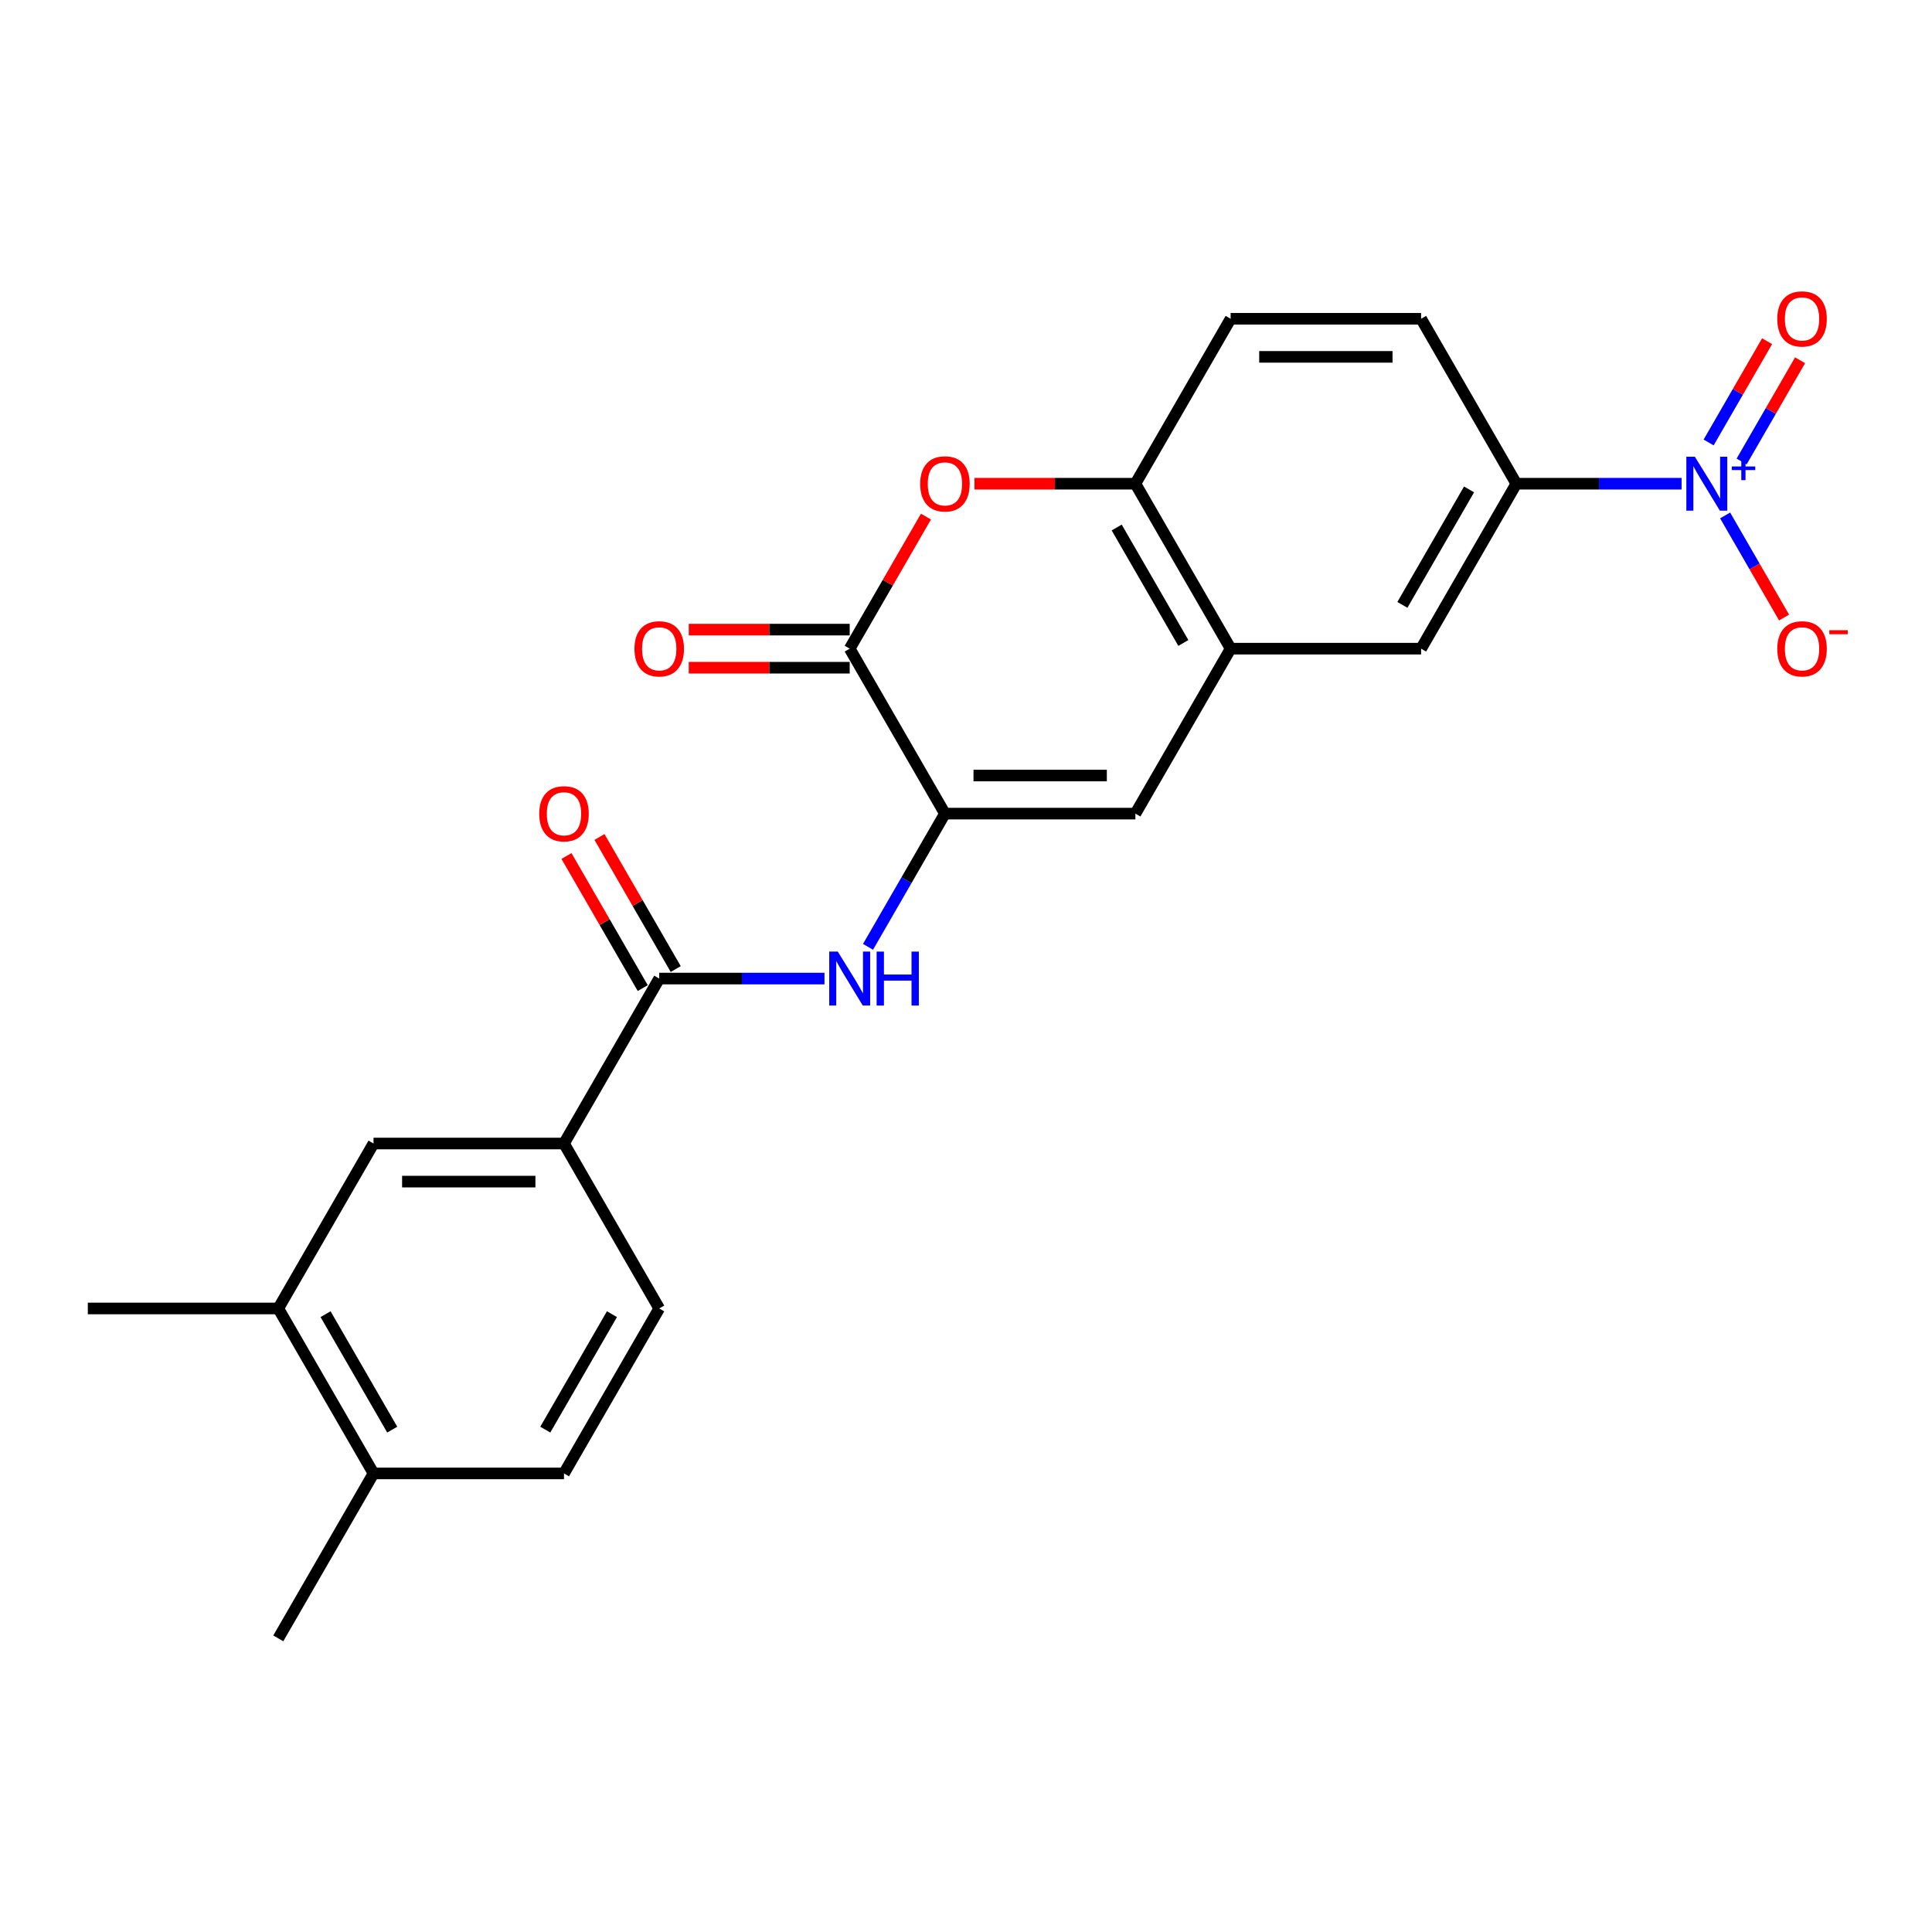 <?xml version='1.0' encoding='iso-8859-1'?>
<svg version='1.1' baseProfile='full'
              xmlns='http://www.w3.org/2000/svg'
                      xmlns:rdkit='http://www.rdkit.org/xml'
                      xmlns:xlink='http://www.w3.org/1999/xlink'
                  xml:space='preserve'
width='1000px' height='1000px' viewBox='0 0 1000 1000'>
<!-- END OF HEADER -->
<rect style='opacity:1.0;fill:#FFFFFF;stroke:none' width='1000' height='1000' x='0' y='0'> </rect>
<path class='bond-1' d='M 489.093,421.127 L 439.8,335.749' style='fill:none;fill-rule:evenodd;stroke:#000000;stroke-width:6px;stroke-linecap:butt;stroke-linejoin:miter;stroke-opacity:1' />
<path class='bond-3' d='M 489.093,421.127 L 587.679,421.127' style='fill:none;fill-rule:evenodd;stroke:#000000;stroke-width:6px;stroke-linecap:butt;stroke-linejoin:miter;stroke-opacity:1' />
<path class='bond-3' d='M 503.881,401.41 L 572.891,401.41' style='fill:none;fill-rule:evenodd;stroke:#000000;stroke-width:6px;stroke-linecap:butt;stroke-linejoin:miter;stroke-opacity:1' />
<path class='bond-4' d='M 489.093,421.127 L 469.188,455.604' style='fill:none;fill-rule:evenodd;stroke:#000000;stroke-width:6px;stroke-linecap:butt;stroke-linejoin:miter;stroke-opacity:1' />
<path class='bond-4' d='M 469.188,455.604 L 449.283,490.081' style='fill:none;fill-rule:evenodd;stroke:#0000FF;stroke-width:6px;stroke-linecap:butt;stroke-linejoin:miter;stroke-opacity:1' />
<path class='bond-0' d='M 870.386,250.371 L 827.619,250.371' style='fill:none;fill-rule:evenodd;stroke:#0000FF;stroke-width:6px;stroke-linecap:butt;stroke-linejoin:miter;stroke-opacity:1' />
<path class='bond-0' d='M 827.619,250.371 L 784.852,250.371' style='fill:none;fill-rule:evenodd;stroke:#000000;stroke-width:6px;stroke-linecap:butt;stroke-linejoin:miter;stroke-opacity:1' />
<path class='bond-12' d='M 892.921,266.795 L 908.176,293.218' style='fill:none;fill-rule:evenodd;stroke:#0000FF;stroke-width:6px;stroke-linecap:butt;stroke-linejoin:miter;stroke-opacity:1' />
<path class='bond-12' d='M 908.176,293.218 L 923.432,319.641' style='fill:none;fill-rule:evenodd;stroke:#FF0000;stroke-width:6px;stroke-linecap:butt;stroke-linejoin:miter;stroke-opacity:1' />
<path class='bond-14' d='M 901.459,238.875 L 916.589,212.669' style='fill:none;fill-rule:evenodd;stroke:#0000FF;stroke-width:6px;stroke-linecap:butt;stroke-linejoin:miter;stroke-opacity:1' />
<path class='bond-14' d='M 916.589,212.669 L 931.719,186.464' style='fill:none;fill-rule:evenodd;stroke:#FF0000;stroke-width:6px;stroke-linecap:butt;stroke-linejoin:miter;stroke-opacity:1' />
<path class='bond-14' d='M 884.383,229.017 L 899.513,202.811' style='fill:none;fill-rule:evenodd;stroke:#0000FF;stroke-width:6px;stroke-linecap:butt;stroke-linejoin:miter;stroke-opacity:1' />
<path class='bond-14' d='M 899.513,202.811 L 914.643,176.605' style='fill:none;fill-rule:evenodd;stroke:#FF0000;stroke-width:6px;stroke-linecap:butt;stroke-linejoin:miter;stroke-opacity:1' />
<path class='bond-2' d='M 439.8,335.749 L 459.534,301.568' style='fill:none;fill-rule:evenodd;stroke:#000000;stroke-width:6px;stroke-linecap:butt;stroke-linejoin:miter;stroke-opacity:1' />
<path class='bond-2' d='M 459.534,301.568 L 479.269,267.387' style='fill:none;fill-rule:evenodd;stroke:#FF0000;stroke-width:6px;stroke-linecap:butt;stroke-linejoin:miter;stroke-opacity:1' />
<path class='bond-15' d='M 439.8,325.89 L 398.147,325.89' style='fill:none;fill-rule:evenodd;stroke:#000000;stroke-width:6px;stroke-linecap:butt;stroke-linejoin:miter;stroke-opacity:1' />
<path class='bond-15' d='M 398.147,325.89 L 356.494,325.89' style='fill:none;fill-rule:evenodd;stroke:#FF0000;stroke-width:6px;stroke-linecap:butt;stroke-linejoin:miter;stroke-opacity:1' />
<path class='bond-15' d='M 439.8,345.608 L 398.147,345.608' style='fill:none;fill-rule:evenodd;stroke:#000000;stroke-width:6px;stroke-linecap:butt;stroke-linejoin:miter;stroke-opacity:1' />
<path class='bond-15' d='M 398.147,345.608 L 356.494,345.608' style='fill:none;fill-rule:evenodd;stroke:#FF0000;stroke-width:6px;stroke-linecap:butt;stroke-linejoin:miter;stroke-opacity:1' />
<path class='bond-24' d='M 504.374,250.371 L 546.027,250.371' style='fill:none;fill-rule:evenodd;stroke:#FF0000;stroke-width:6px;stroke-linecap:butt;stroke-linejoin:miter;stroke-opacity:1' />
<path class='bond-24' d='M 546.027,250.371 L 587.679,250.371' style='fill:none;fill-rule:evenodd;stroke:#000000;stroke-width:6px;stroke-linecap:butt;stroke-linejoin:miter;stroke-opacity:1' />
<path class='bond-6' d='M 587.679,421.127 L 636.973,335.749' style='fill:none;fill-rule:evenodd;stroke:#000000;stroke-width:6px;stroke-linecap:butt;stroke-linejoin:miter;stroke-opacity:1' />
<path class='bond-5' d='M 426.747,506.505 L 383.98,506.505' style='fill:none;fill-rule:evenodd;stroke:#0000FF;stroke-width:6px;stroke-linecap:butt;stroke-linejoin:miter;stroke-opacity:1' />
<path class='bond-5' d='M 383.98,506.505 L 341.214,506.505' style='fill:none;fill-rule:evenodd;stroke:#000000;stroke-width:6px;stroke-linecap:butt;stroke-linejoin:miter;stroke-opacity:1' />
<path class='bond-9' d='M 341.214,506.505 L 291.92,591.884' style='fill:none;fill-rule:evenodd;stroke:#000000;stroke-width:6px;stroke-linecap:butt;stroke-linejoin:miter;stroke-opacity:1' />
<path class='bond-16' d='M 349.751,501.576 L 330.017,467.395' style='fill:none;fill-rule:evenodd;stroke:#000000;stroke-width:6px;stroke-linecap:butt;stroke-linejoin:miter;stroke-opacity:1' />
<path class='bond-16' d='M 330.017,467.395 L 310.282,433.214' style='fill:none;fill-rule:evenodd;stroke:#FF0000;stroke-width:6px;stroke-linecap:butt;stroke-linejoin:miter;stroke-opacity:1' />
<path class='bond-16' d='M 332.676,511.435 L 312.941,477.254' style='fill:none;fill-rule:evenodd;stroke:#000000;stroke-width:6px;stroke-linecap:butt;stroke-linejoin:miter;stroke-opacity:1' />
<path class='bond-16' d='M 312.941,477.254 L 293.207,443.072' style='fill:none;fill-rule:evenodd;stroke:#FF0000;stroke-width:6px;stroke-linecap:butt;stroke-linejoin:miter;stroke-opacity:1' />
<path class='bond-7' d='M 636.973,335.749 L 587.679,250.371' style='fill:none;fill-rule:evenodd;stroke:#000000;stroke-width:6px;stroke-linecap:butt;stroke-linejoin:miter;stroke-opacity:1' />
<path class='bond-7' d='M 612.503,332.801 L 577.998,273.036' style='fill:none;fill-rule:evenodd;stroke:#000000;stroke-width:6px;stroke-linecap:butt;stroke-linejoin:miter;stroke-opacity:1' />
<path class='bond-10' d='M 636.973,335.749 L 735.559,335.749' style='fill:none;fill-rule:evenodd;stroke:#000000;stroke-width:6px;stroke-linecap:butt;stroke-linejoin:miter;stroke-opacity:1' />
<path class='bond-18' d='M 587.679,250.371 L 636.973,164.992' style='fill:none;fill-rule:evenodd;stroke:#000000;stroke-width:6px;stroke-linecap:butt;stroke-linejoin:miter;stroke-opacity:1' />
<path class='bond-8' d='M 784.852,250.371 L 735.559,335.749' style='fill:none;fill-rule:evenodd;stroke:#000000;stroke-width:6px;stroke-linecap:butt;stroke-linejoin:miter;stroke-opacity:1' />
<path class='bond-8' d='M 760.382,253.319 L 725.877,313.084' style='fill:none;fill-rule:evenodd;stroke:#000000;stroke-width:6px;stroke-linecap:butt;stroke-linejoin:miter;stroke-opacity:1' />
<path class='bond-19' d='M 784.852,250.371 L 735.559,164.992' style='fill:none;fill-rule:evenodd;stroke:#000000;stroke-width:6px;stroke-linecap:butt;stroke-linejoin:miter;stroke-opacity:1' />
<path class='bond-11' d='M 291.92,591.884 L 193.334,591.884' style='fill:none;fill-rule:evenodd;stroke:#000000;stroke-width:6px;stroke-linecap:butt;stroke-linejoin:miter;stroke-opacity:1' />
<path class='bond-11' d='M 277.132,611.601 L 208.122,611.601' style='fill:none;fill-rule:evenodd;stroke:#000000;stroke-width:6px;stroke-linecap:butt;stroke-linejoin:miter;stroke-opacity:1' />
<path class='bond-20' d='M 291.92,591.884 L 341.214,677.262' style='fill:none;fill-rule:evenodd;stroke:#000000;stroke-width:6px;stroke-linecap:butt;stroke-linejoin:miter;stroke-opacity:1' />
<path class='bond-13' d='M 193.334,591.884 L 144.041,677.262' style='fill:none;fill-rule:evenodd;stroke:#000000;stroke-width:6px;stroke-linecap:butt;stroke-linejoin:miter;stroke-opacity:1' />
<path class='bond-22' d='M 144.041,677.262 L 45.455,677.262' style='fill:none;fill-rule:evenodd;stroke:#000000;stroke-width:6px;stroke-linecap:butt;stroke-linejoin:miter;stroke-opacity:1' />
<path class='bond-26' d='M 144.041,677.262 L 193.334,762.64' style='fill:none;fill-rule:evenodd;stroke:#000000;stroke-width:6px;stroke-linecap:butt;stroke-linejoin:miter;stroke-opacity:1' />
<path class='bond-26' d='M 168.511,680.21 L 203.016,739.975' style='fill:none;fill-rule:evenodd;stroke:#000000;stroke-width:6px;stroke-linecap:butt;stroke-linejoin:miter;stroke-opacity:1' />
<path class='bond-17' d='M 193.334,762.64 L 291.92,762.64' style='fill:none;fill-rule:evenodd;stroke:#000000;stroke-width:6px;stroke-linecap:butt;stroke-linejoin:miter;stroke-opacity:1' />
<path class='bond-23' d='M 193.334,762.64 L 144.041,848.019' style='fill:none;fill-rule:evenodd;stroke:#000000;stroke-width:6px;stroke-linecap:butt;stroke-linejoin:miter;stroke-opacity:1' />
<path class='bond-25' d='M 636.973,164.992 L 735.559,164.992' style='fill:none;fill-rule:evenodd;stroke:#000000;stroke-width:6px;stroke-linecap:butt;stroke-linejoin:miter;stroke-opacity:1' />
<path class='bond-25' d='M 651.76,184.71 L 720.771,184.71' style='fill:none;fill-rule:evenodd;stroke:#000000;stroke-width:6px;stroke-linecap:butt;stroke-linejoin:miter;stroke-opacity:1' />
<path class='bond-21' d='M 341.214,677.262 L 291.92,762.64' style='fill:none;fill-rule:evenodd;stroke:#000000;stroke-width:6px;stroke-linecap:butt;stroke-linejoin:miter;stroke-opacity:1' />
<path class='bond-21' d='M 316.744,680.21 L 282.239,739.975' style='fill:none;fill-rule:evenodd;stroke:#000000;stroke-width:6px;stroke-linecap:butt;stroke-linejoin:miter;stroke-opacity:1' />
<path  class='atom-1' d='M 877.267 236.411
L 886.416 251.199
Q 887.323 252.658, 888.782 255.3
Q 890.241 257.942, 890.32 258.1
L 890.32 236.411
L 894.027 236.411
L 894.027 264.33
L 890.201 264.33
L 880.382 248.162
Q 879.239 246.269, 878.016 244.101
Q 876.833 241.932, 876.478 241.261
L 876.478 264.33
L 872.85 264.33
L 872.85 236.411
L 877.267 236.411
' fill='#0000FF'/>
<path  class='atom-1' d='M 896.369 241.443
L 901.288 241.443
L 901.288 236.264
L 903.474 236.264
L 903.474 241.443
L 908.523 241.443
L 908.523 243.317
L 903.474 243.317
L 903.474 248.523
L 901.288 248.523
L 901.288 243.317
L 896.369 243.317
L 896.369 241.443
' fill='#0000FF'/>
<path  class='atom-3' d='M 476.277 250.449
Q 476.277 243.746, 479.589 239.999
Q 482.902 236.253, 489.093 236.253
Q 495.284 236.253, 498.597 239.999
Q 501.909 243.746, 501.909 250.449
Q 501.909 257.232, 498.557 261.097
Q 495.205 264.922, 489.093 264.922
Q 482.941 264.922, 479.589 261.097
Q 476.277 257.272, 476.277 250.449
M 489.093 261.767
Q 493.352 261.767, 495.639 258.928
Q 497.966 256.049, 497.966 250.449
Q 497.966 244.968, 495.639 242.208
Q 493.352 239.408, 489.093 239.408
Q 484.834 239.408, 482.507 242.168
Q 480.22 244.929, 480.22 250.449
Q 480.22 256.089, 482.507 258.928
Q 484.834 261.767, 489.093 261.767
' fill='#FF0000'/>
<path  class='atom-5' d='M 433.628 492.546
L 442.777 507.334
Q 443.684 508.793, 445.143 511.435
Q 446.602 514.077, 446.681 514.235
L 446.681 492.546
L 450.388 492.546
L 450.388 520.465
L 446.563 520.465
L 436.744 504.297
Q 435.6 502.404, 434.378 500.235
Q 433.195 498.066, 432.84 497.396
L 432.84 520.465
L 429.212 520.465
L 429.212 492.546
L 433.628 492.546
' fill='#0000FF'/>
<path  class='atom-5' d='M 453.74 492.546
L 457.526 492.546
L 457.526 504.415
L 471.801 504.415
L 471.801 492.546
L 475.587 492.546
L 475.587 520.465
L 471.801 520.465
L 471.801 507.57
L 457.526 507.57
L 457.526 520.465
L 453.74 520.465
L 453.74 492.546
' fill='#0000FF'/>
<path  class='atom-13' d='M 919.915 335.828
Q 919.915 329.124, 923.228 325.378
Q 926.54 321.631, 932.732 321.631
Q 938.923 321.631, 942.235 325.378
Q 945.548 329.124, 945.548 335.828
Q 945.548 342.61, 942.196 346.475
Q 938.844 350.3, 932.732 350.3
Q 926.58 350.3, 923.228 346.475
Q 919.915 342.65, 919.915 335.828
M 932.732 347.145
Q 936.99 347.145, 939.278 344.306
Q 941.604 341.427, 941.604 335.828
Q 941.604 330.346, 939.278 327.586
Q 936.99 324.786, 932.732 324.786
Q 928.473 324.786, 926.146 327.547
Q 923.859 330.307, 923.859 335.828
Q 923.859 341.467, 926.146 344.306
Q 928.473 347.145, 932.732 347.145
' fill='#FF0000'/>
<path  class='atom-13' d='M 946.849 326.188
L 956.401 326.188
L 956.401 328.271
L 946.849 328.271
L 946.849 326.188
' fill='#FF0000'/>
<path  class='atom-15' d='M 919.915 165.071
Q 919.915 158.367, 923.228 154.621
Q 926.54 150.875, 932.732 150.875
Q 938.923 150.875, 942.235 154.621
Q 945.548 158.367, 945.548 165.071
Q 945.548 171.854, 942.196 175.719
Q 938.844 179.544, 932.732 179.544
Q 926.58 179.544, 923.228 175.719
Q 919.915 171.893, 919.915 165.071
M 932.732 176.389
Q 936.99 176.389, 939.278 173.55
Q 941.604 170.671, 941.604 165.071
Q 941.604 159.59, 939.278 156.829
Q 936.99 154.03, 932.732 154.03
Q 928.473 154.03, 926.146 156.79
Q 923.859 159.55, 923.859 165.071
Q 923.859 170.71, 926.146 173.55
Q 928.473 176.389, 932.732 176.389
' fill='#FF0000'/>
<path  class='atom-16' d='M 328.397 335.828
Q 328.397 329.124, 331.71 325.378
Q 335.022 321.631, 341.214 321.631
Q 347.405 321.631, 350.717 325.378
Q 354.03 329.124, 354.03 335.828
Q 354.03 342.61, 350.678 346.475
Q 347.326 350.3, 341.214 350.3
Q 335.062 350.3, 331.71 346.475
Q 328.397 342.65, 328.397 335.828
M 341.214 347.145
Q 345.472 347.145, 347.76 344.306
Q 350.086 341.427, 350.086 335.828
Q 350.086 330.346, 347.76 327.586
Q 345.472 324.786, 341.214 324.786
Q 336.955 324.786, 334.628 327.547
Q 332.341 330.307, 332.341 335.828
Q 332.341 341.467, 334.628 344.306
Q 336.955 347.145, 341.214 347.145
' fill='#FF0000'/>
<path  class='atom-17' d='M 279.104 421.206
Q 279.104 414.502, 282.417 410.756
Q 285.729 407.01, 291.92 407.01
Q 298.112 407.01, 301.424 410.756
Q 304.737 414.502, 304.737 421.206
Q 304.737 427.989, 301.385 431.853
Q 298.033 435.679, 291.92 435.679
Q 285.769 435.679, 282.417 431.853
Q 279.104 428.028, 279.104 421.206
M 291.92 432.524
Q 296.179 432.524, 298.467 429.684
Q 300.793 426.806, 300.793 421.206
Q 300.793 415.725, 298.467 412.964
Q 296.179 410.164, 291.92 410.164
Q 287.661 410.164, 285.335 412.925
Q 283.048 415.685, 283.048 421.206
Q 283.048 426.845, 285.335 429.684
Q 287.661 432.524, 291.92 432.524
' fill='#FF0000'/>
</svg>
